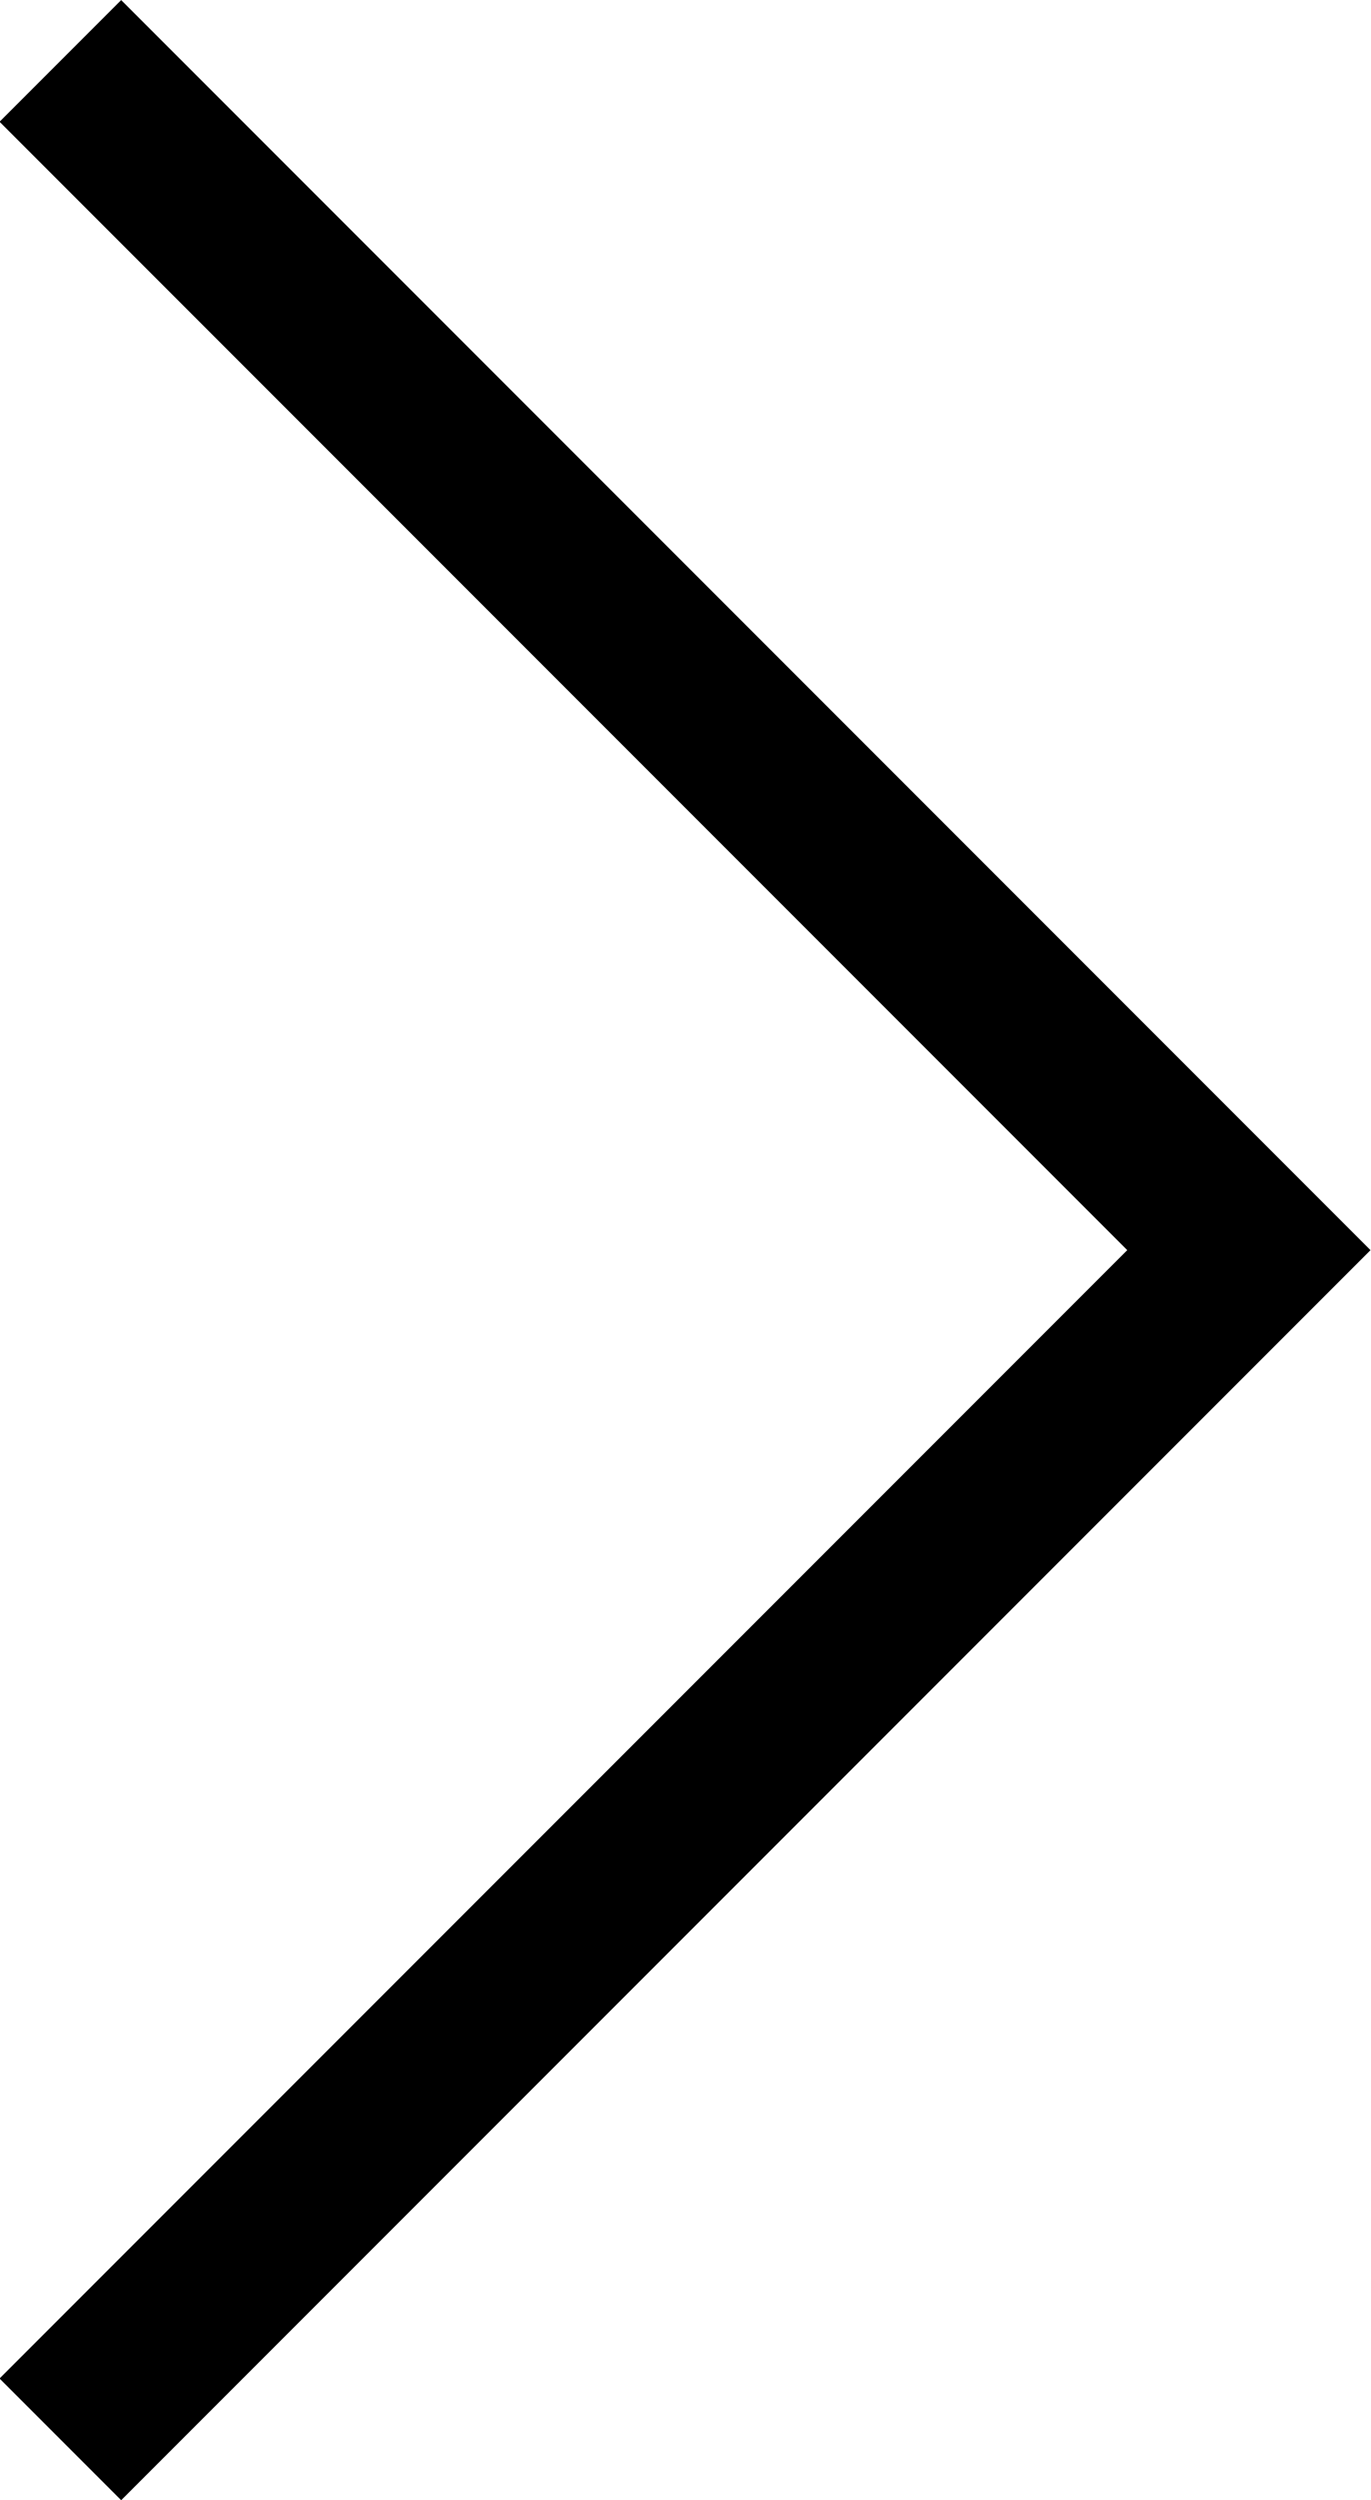 <svg xmlns="http://www.w3.org/2000/svg" width="7.971" height="14.527" viewBox="0 0 7.971 14.527">
  <path id="Tracciato_51" data-name="Tracciato 51" d="M350.4,6442.887l6.91,6.91-6.91,6.91" transform="translate(-350.049 -6442.533)" fill="none" stroke="#000" stroke-width="1"/>
</svg>